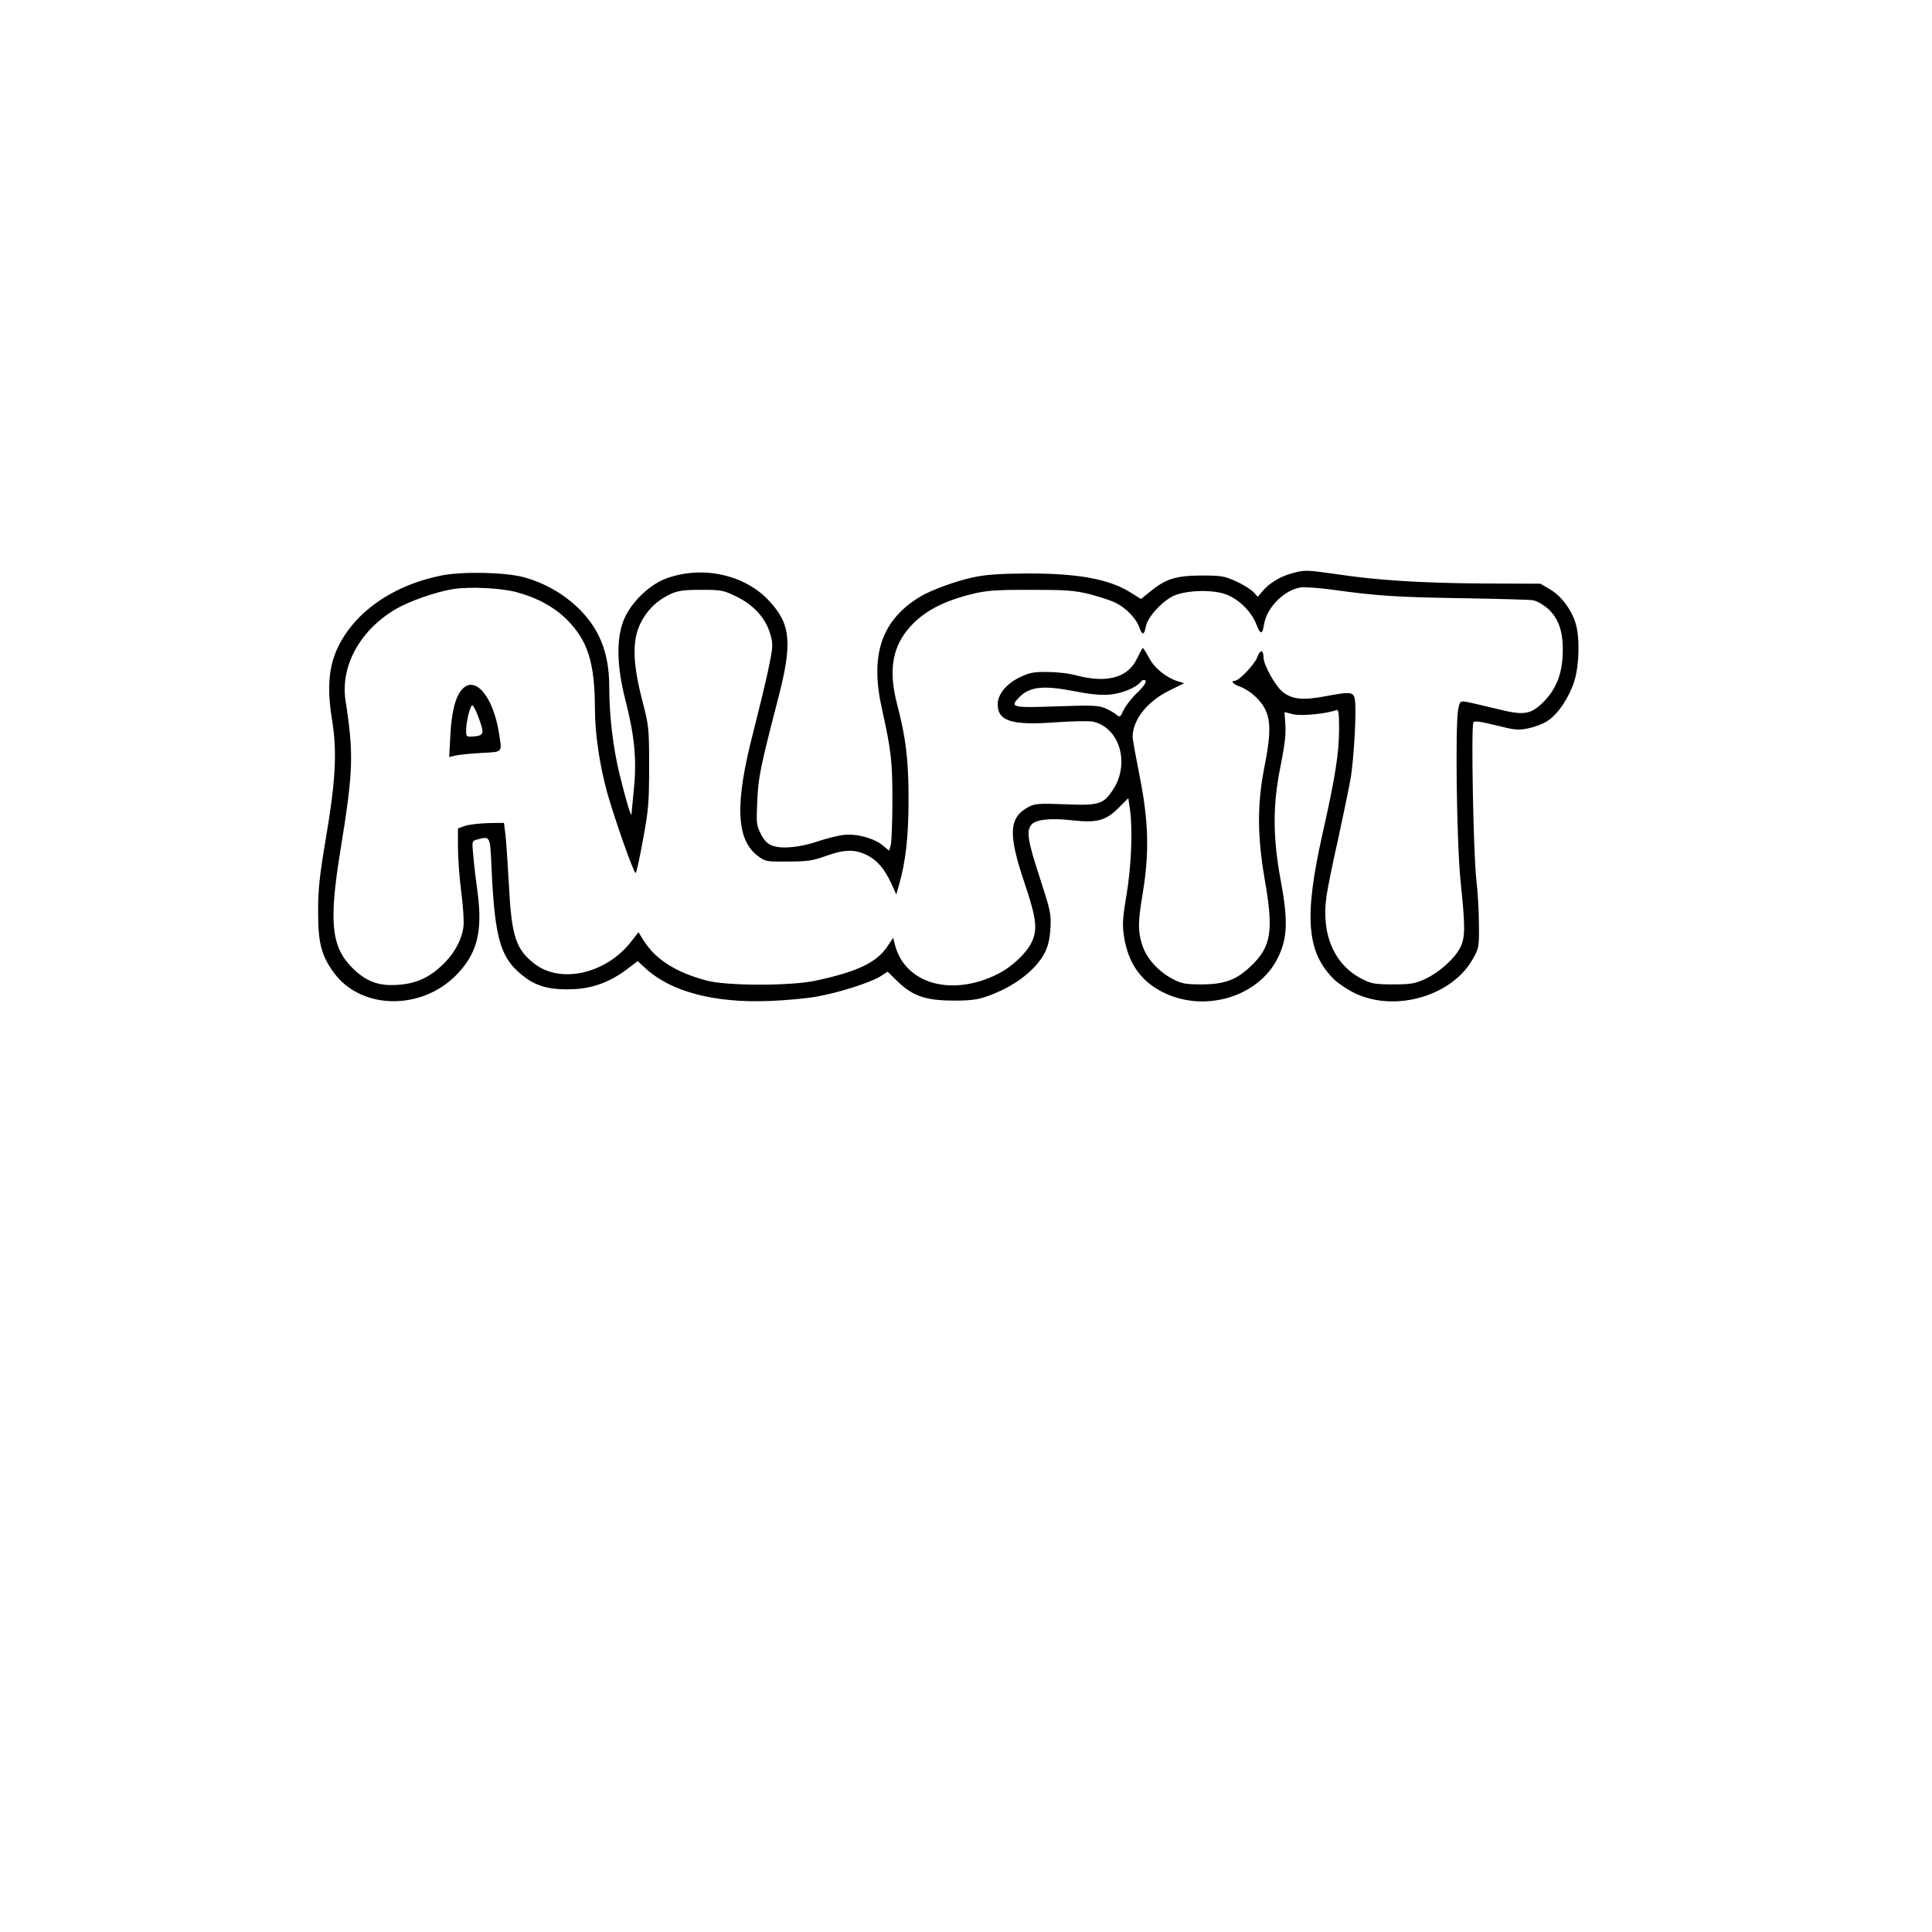<?xml version="1.0" encoding="UTF-8" standalone="yes"?>
<svg version="1.0" xmlns="http://www.w3.org/2000/svg" width="250mm" height="250mm" viewBox="0 0 945 945" preserveAspectRatio="xMidYMid meet">
  <g transform="translate(0,945) scale(0.1,-0.1)" fill="#000000" stroke="none">
    <path d="M6320 6646 c-57 -15 -111 -48 -143 -86 l-25 -29 -22 24 c-12 12 -49
36 -83 51 -57 26 -72 29 -172 29 -124 -1 -173 -16 -251 -80 l-43 -35 -48 30
c-105 67 -255 95 -503 95 -138 -1 -206 -5 -270 -19 -82 -17 -208 -63 -260 -95
-188 -114 -246 -283 -186 -549 45 -203 51 -253 51 -447 0 -104 -4 -203 -8
-218 l-8 -28 -30 25 c-43 36 -130 60 -193 52 -28 -3 -83 -17 -121 -30 -88 -30
-178 -40 -225 -23 -26 9 -41 24 -58 57 -22 42 -23 54 -18 160 5 119 15 166
100 495 73 278 65 371 -41 485 -120 131 -332 176 -508 109 -83 -32 -173 -121
-205 -204 -36 -92 -33 -223 8 -385 45 -174 57 -293 43 -434 -6 -61 -11 -119
-12 -127 -1 -22 -26 62 -59 196 -31 127 -50 285 -50 425 0 169 -49 289 -159
393 -71 66 -159 116 -256 143 -91 25 -303 30 -406 9 -236 -47 -424 -178 -507
-353 -45 -95 -53 -200 -27 -358 24 -150 17 -294 -31 -574 -31 -185 -38 -249
-38 -360 0 -154 16 -214 78 -299 132 -179 423 -185 595 -13 103 103 132 211
108 399 -9 65 -19 150 -22 189 -7 69 -6 71 17 77 66 18 65 20 72 -130 16 -367
45 -459 173 -550 58 -41 129 -57 234 -51 95 5 179 38 261 101 l47 36 38 -35
c125 -115 337 -171 608 -160 77 3 179 12 228 21 108 19 259 67 311 98 l38 24
49 -48 c72 -70 138 -93 269 -93 77 -1 120 4 160 18 135 45 245 128 291 217 15
30 24 67 27 119 4 70 0 87 -52 247 -58 177 -66 226 -43 257 20 27 90 36 197
24 125 -14 168 -3 232 61 l47 47 8 -55 c14 -99 7 -270 -16 -414 -20 -117 -22
-150 -13 -208 19 -124 78 -213 180 -267 205 -110 477 -32 573 164 47 95 50
184 13 380 -39 211 -39 368 0 559 20 100 27 157 23 201 l-4 61 44 -11 c41 -9
163 3 210 21 10 4 13 -14 13 -88 0 -123 -19 -242 -81 -517 -92 -409 -78 -581
58 -714 21 -20 68 -51 104 -68 198 -92 474 -10 574 171 29 51 30 59 29 169 0
63 -6 162 -13 220 -14 124 -26 750 -14 767 6 8 35 4 111 -15 93 -23 109 -25
159 -14 31 6 74 23 94 37 51 33 105 115 130 195 24 78 27 212 6 281 -21 68
-71 135 -125 166 l-47 28 -275 1 c-304 2 -517 15 -718 45 -153 22 -161 22
-222 5z m-3795 -92 c99 -26 185 -72 248 -135 102 -102 136 -210 137 -433 0
-124 22 -274 60 -413 35 -125 129 -393 139 -393 4 0 20 73 36 163 27 144 30
183 30 357 0 190 -1 199 -35 330 -46 180 -48 288 -7 372 32 64 80 111 146 142
38 17 65 21 151 21 98 0 109 -2 172 -33 85 -41 142 -105 165 -181 15 -54 15
-60 -10 -181 -15 -69 -47 -201 -71 -295 -92 -352 -87 -530 20 -611 36 -28 41
-29 148 -28 94 0 122 4 185 27 89 32 140 34 198 6 52 -25 88 -66 122 -139 l25
-55 12 42 c34 115 48 241 48 423 0 193 -13 302 -56 465 -44 169 -23 286 68
384 65 71 158 120 289 153 79 20 115 23 295 23 179 0 216 -3 293 -22 48 -13
104 -31 125 -42 50 -25 99 -76 114 -118 15 -42 24 -42 33 3 8 44 73 117 130
147 57 29 185 35 255 12 66 -22 130 -84 155 -148 20 -53 30 -53 38 0 13 80 95
164 175 179 19 4 89 -1 156 -10 223 -31 319 -37 636 -42 173 -3 330 -7 348
-10 18 -3 50 -21 72 -40 53 -48 75 -109 74 -209 -1 -106 -30 -183 -93 -247
-64 -64 -96 -69 -231 -35 -58 14 -122 29 -142 33 -36 6 -37 5 -45 -33 -16 -74
-8 -655 11 -843 24 -227 23 -277 -2 -326 -28 -54 -102 -120 -170 -152 -50 -23
-70 -27 -157 -27 -86 0 -107 3 -150 25 -139 69 -205 221 -176 411 6 41 31 164
56 274 24 110 51 241 60 290 18 100 32 357 21 399 -8 32 -24 33 -145 10 -106
-20 -160 -15 -205 20 -37 28 -96 134 -96 172 0 37 -17 37 -30 0 -11 -33 -89
-116 -110 -116 -23 0 -8 -17 26 -29 49 -18 104 -68 125 -116 25 -55 24 -126
-7 -280 -35 -178 -34 -335 1 -540 46 -260 34 -336 -69 -433 -70 -66 -128 -87
-241 -87 -78 0 -97 4 -140 27 -71 37 -130 104 -149 169 -21 68 -20 108 4 254
32 192 28 350 -15 565 -19 96 -35 184 -35 195 0 85 73 176 183 229 l69 34 -35
11 c-56 19 -111 64 -137 114 -14 26 -27 47 -30 47 -3 -1 -15 -23 -28 -50 -44
-95 -147 -123 -296 -84 -33 10 -97 17 -142 17 -69 1 -89 -3 -138 -27 -64 -31
-106 -83 -106 -131 0 -83 70 -104 286 -88 81 6 160 7 181 3 130 -30 181 -205
97 -333 -47 -71 -69 -78 -234 -71 -128 5 -149 3 -179 -13 -96 -51 -101 -131
-21 -368 61 -181 67 -235 33 -300 -27 -52 -97 -116 -160 -148 -229 -116 -460
-49 -507 147 l-7 29 -29 -43 c-52 -78 -146 -123 -351 -167 -121 -26 -435 -26
-534 1 -149 40 -247 102 -305 193 l-27 43 -36 -46 c-121 -156 -342 -207 -470
-110 -94 71 -115 135 -128 391 -6 105 -13 215 -17 245 l-7 55 -76 -1 c-41 -1
-92 -7 -112 -13 l-37 -13 0 -93 c0 -51 7 -149 16 -217 9 -67 14 -144 11 -170
-8 -66 -47 -136 -106 -191 -64 -60 -127 -88 -212 -94 -95 -8 -159 16 -225 82
-104 104 -116 224 -59 575 63 386 66 470 25 734 -25 167 69 341 243 445 70 41
201 87 287 100 81 12 226 5 305 -15z m3039 -491 c-28 -26 -58 -65 -68 -86 -16
-35 -19 -37 -35 -23 -9 8 -34 23 -56 32 -34 14 -65 15 -236 9 -219 -8 -233 -5
-182 46 49 50 117 57 258 30 79 -16 136 -22 178 -19 63 5 132 33 157 63 8 10
17 12 23 6 6 -6 -7 -27 -39 -58z"/>
    <path d="M2261 6079 c-33 -36 -52 -108 -58 -223 l-6 -109 29 7 c16 4 73 10
127 13 110 6 103 -1 87 101 -29 177 -116 279 -179 211z m78 -134 c31 -82 29
-92 -19 -97 -39 -3 -40 -3 -40 30 0 42 20 122 30 122 5 0 18 -25 29 -55z"/>
  </g>
</svg>